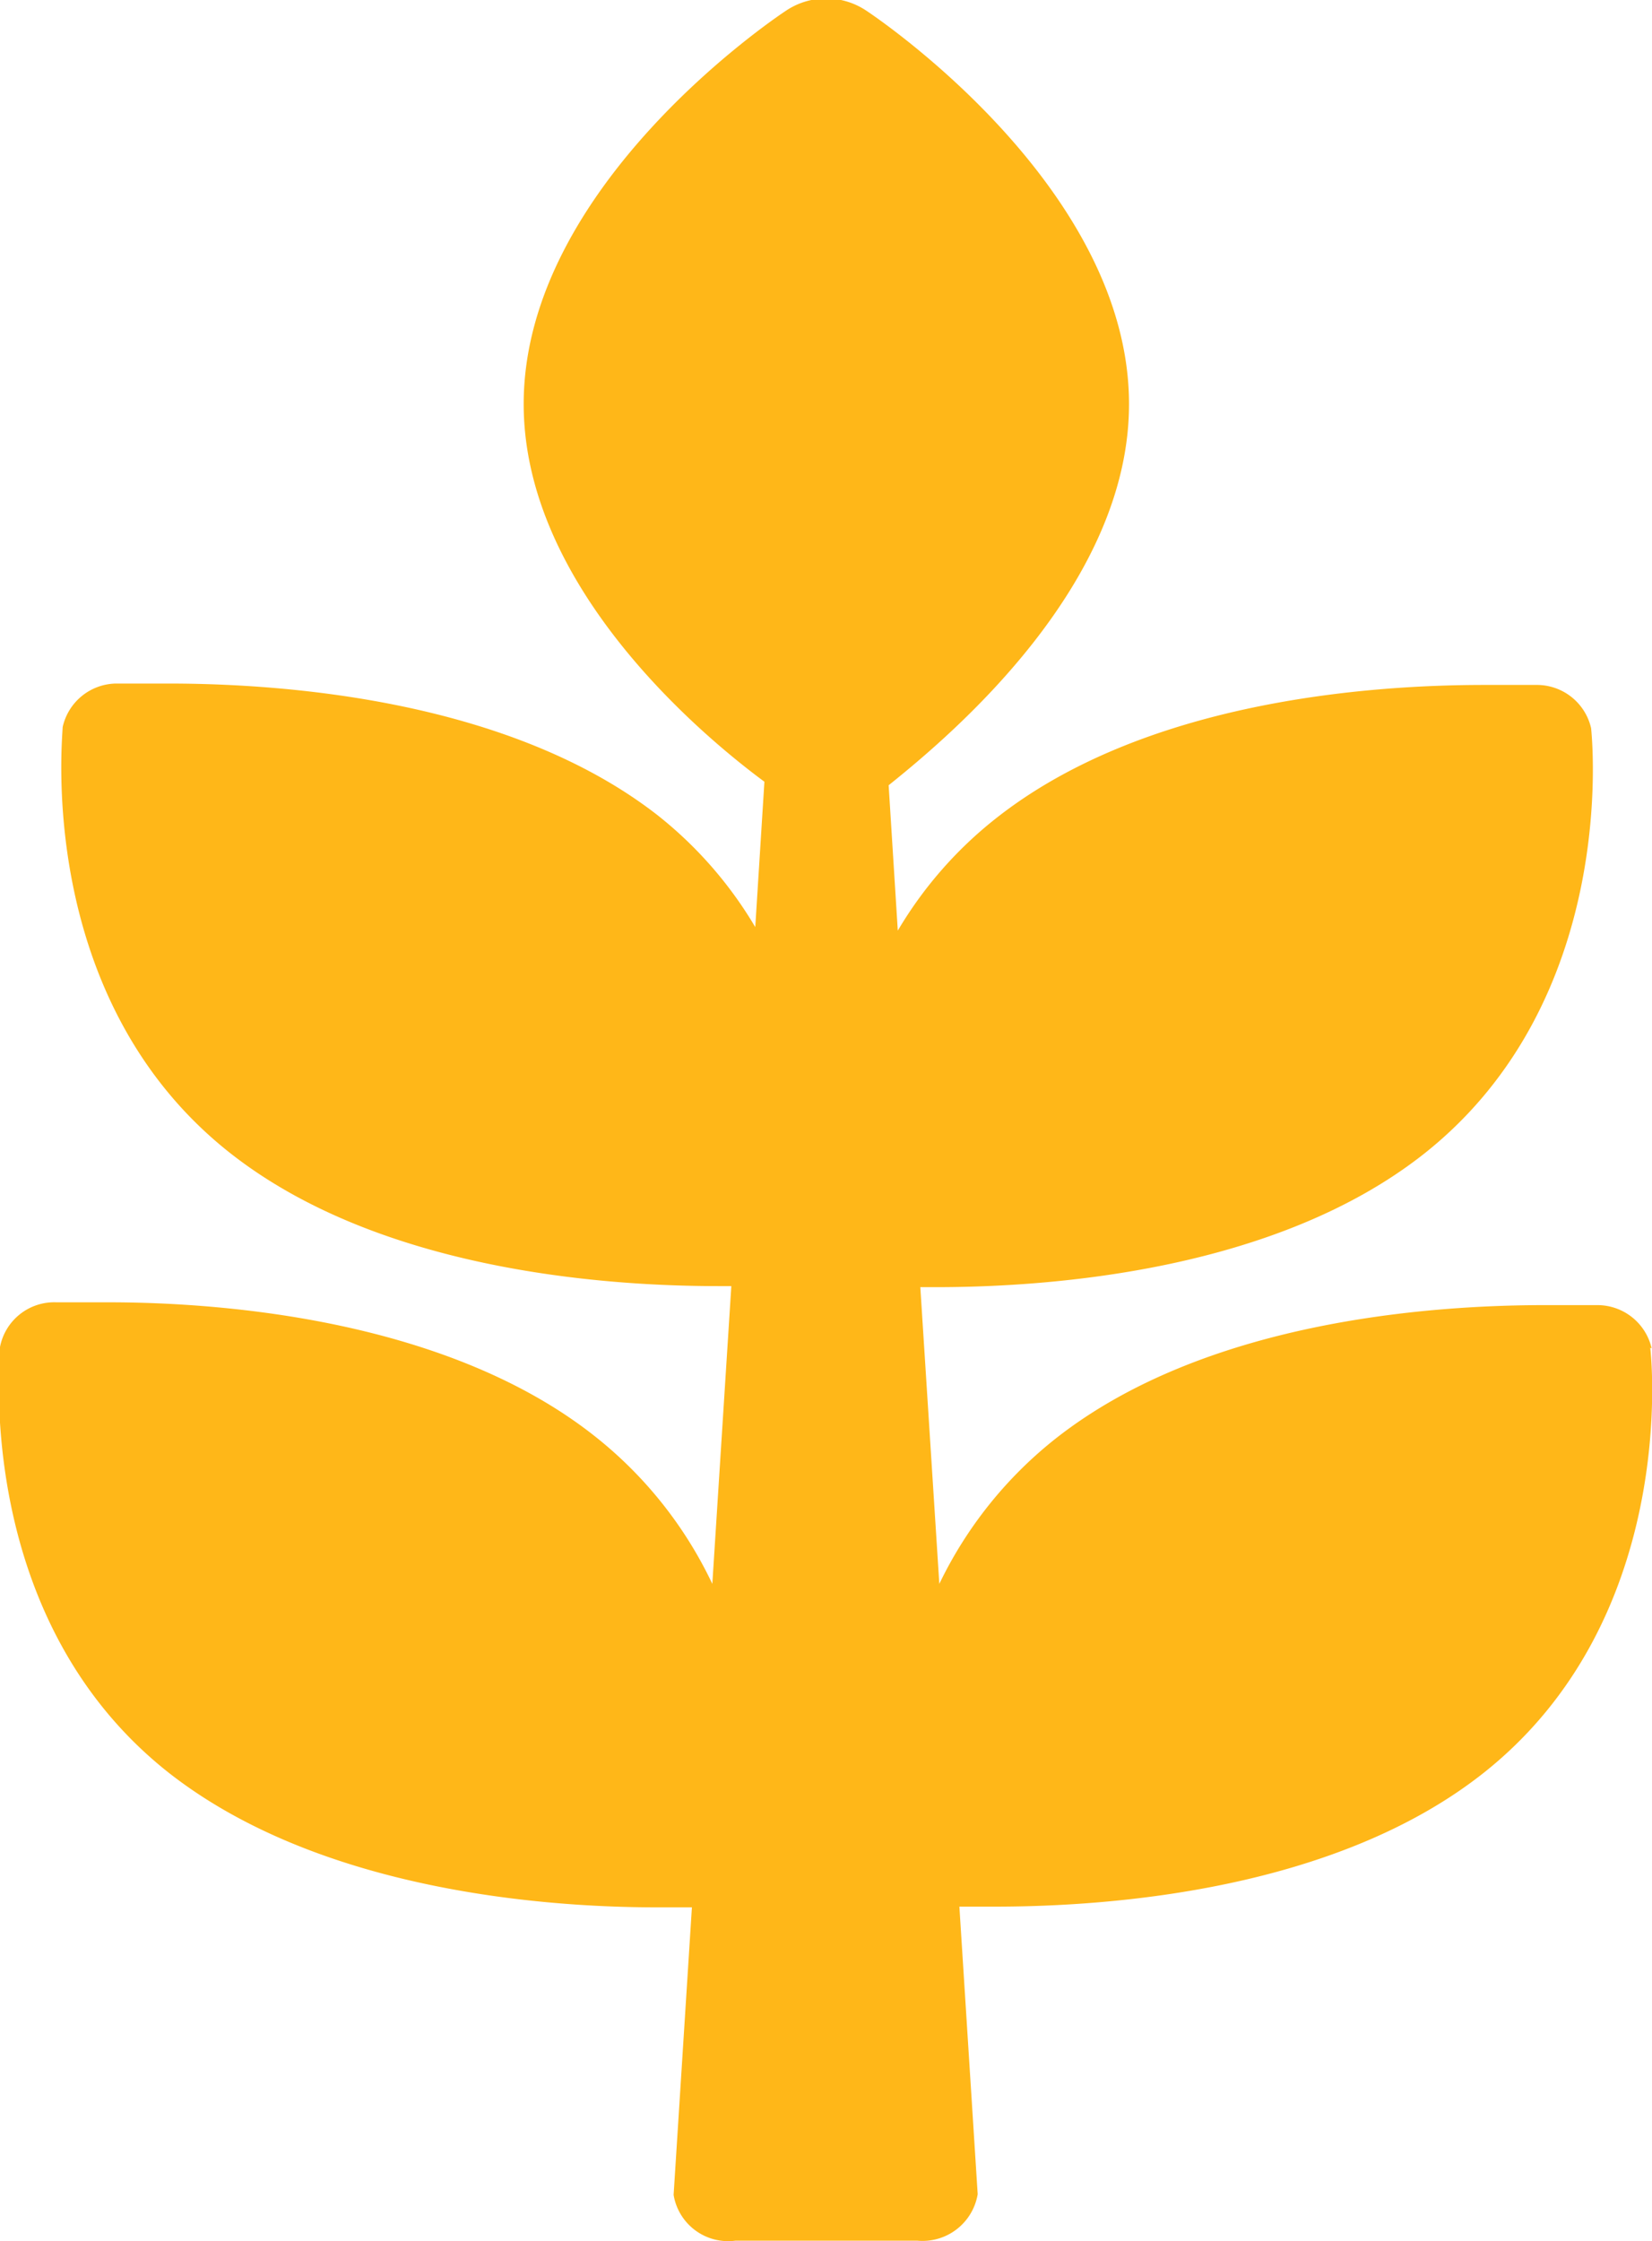 <svg xmlns="http://www.w3.org/2000/svg" viewBox="0 0 46.94 63.67"><defs><style>.cls-1{fill:#ffb718;}</style></defs><g id="Layer_2" data-name="Layer 2"><g id="Layer_1-2" data-name="Layer 1"><path class="cls-1" d="M46.93,38.31a1.58,1.58,0,0,0-1.56-1.23H43.89c-3.39,0-9.69.49-13.88,3.78A11.76,11.76,0,0,0,26.69,45l-.54-8.43h.43c3.39,0,9.69-.49,13.87-3.78,5.54-4.37,4.79-11.78,4.76-12.1a1.58,1.58,0,0,0-1.56-1.23H42.17c-3.39,0-9.69.49-13.87,3.79a11.52,11.52,0,0,0-2.79,3.19l-.26-4.13c1.81-1.45,6.83-5.69,6.83-10.83,0-6.17-7.19-11-7.5-11.2a2.05,2.05,0,0,0-2.21,0c-.31.2-7.49,5-7.49,11.2,0,5.16,5,9.37,6.84,10.73l-.26,4.13a11.52,11.52,0,0,0-2.79-3.19C14.5,19.91,8.19,19.42,4.78,19.42H3.3a1.58,1.58,0,0,0-1.52,1.24c0,.31-.79,7.73,4.76,12.1,4.18,3.29,10.48,3.78,13.87,3.78h.37L20.24,45a11.76,11.76,0,0,0-3.32-4.18C12.78,37.53,6.47,37,3.08,37H1.6A1.57,1.57,0,0,0,0,38.27C0,38.59-.75,46,4.8,50.37,9,53.66,15.28,54.19,18.66,54.19h1l-.52,8.17a1.57,1.57,0,0,0,1.76,1.3h5.16a1.59,1.59,0,0,0,1.72-1.32l-.52-8.17h1c3.39,0,9.69-.49,13.87-3.78,5.55-4.37,4.8-11.78,4.76-12.1Z"/></g></g></svg>